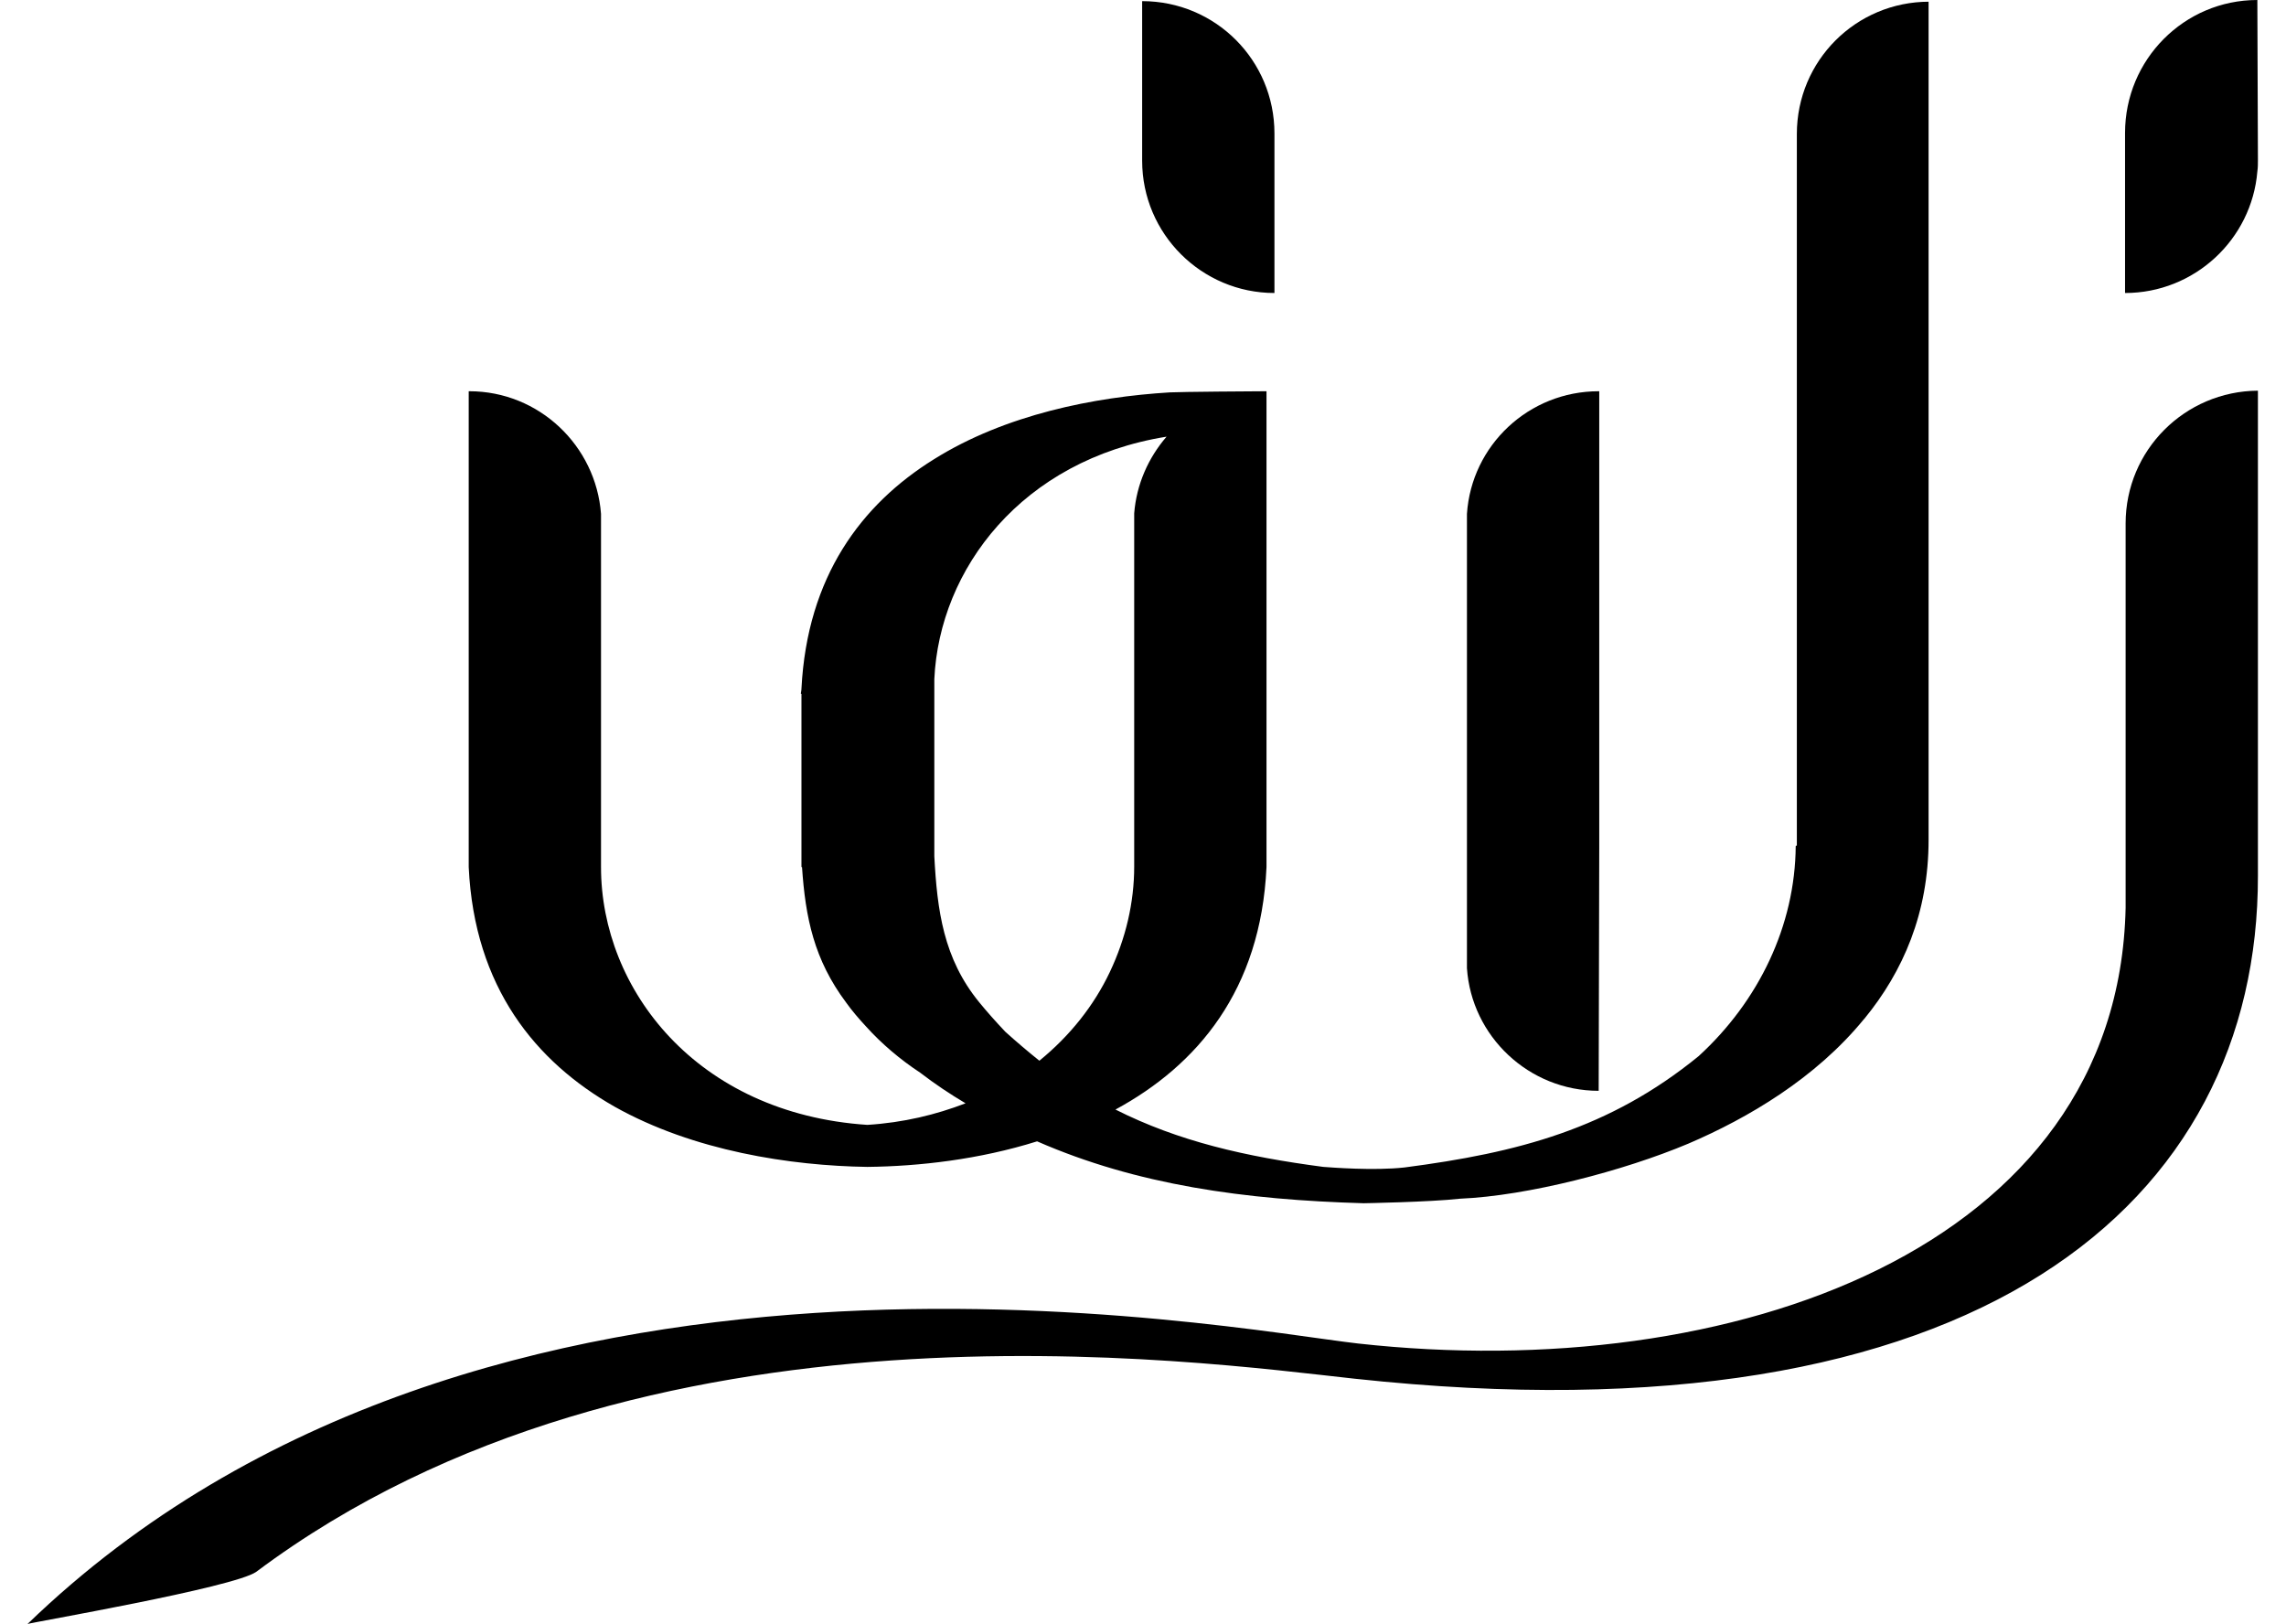 <svg height="1776" viewBox="196 146.1 392.9 286" width="2500" xmlns="http://www.w3.org/2000/svg"><path d="m472.7 338.2.1-42.8v-80.4h-.1c-12.3 0-22.4 9.5-23.2 21.6v80c.8 12 10.9 21.6 23.2 21.6z"/><path d="m565.5 238.3v67.7c-1.3 60.1-69.5 84-135.2 76.7-23.1-2.6-154-28.2-234.3 49.4.2-.2 36.4-6.4 40.3-9.2 68-50.9 165.7-37 193.4-34 110 11.9 159.2-31.1 159.1-88.6v-85.4c-12.9.1-23.3 10.5-23.3 23.4zm-149.9-40.6v-28.1c0-12.9-10.4-23.3-23.3-23.3v28.1c0 12.9 10.5 23.3 23.3 23.3zm173.1-51.6c-12.9 0-23.3 10.5-23.3 23.4v28.2c12.2 0 22.3-9.4 23.3-21.4.1-.7.1-1.3.1-2z"/><path d="m530.9 146.4c-12.9 0-23.3 10.4-23.3 23.3v125.3c-.1 0-.2.1-.2.1-.1 14-6.5 27.3-17.1 37-15.7 12.8-31.8 17-51.8 19.6-5.4.6-12.9 0-14.3-.1-13.7-1.8-25.5-4.5-36.6-10.1 14.4-7.8 25.6-21 26.6-42.7v-83.8h-.1c-1.7 0-15.1.1-16.9.2-13.3.8-29 3.9-41.6 11.8-12.7 7.9-22.3 20.6-23.3 40.4 0 .3-.1.6-.1.9h.1v30.5h.1c.6 8.9 2.1 16.3 7.8 23.9 1 1.4 2.2 2.8 3.5 4.2 2.7 3 6 5.8 9.5 8.1 2.6 2 5.3 3.8 8 5.4-5.2 2-10.9 3.4-17.3 3.8-30.1-2-46.9-23.9-46.9-45.4v-62.2c-.9-12-10.9-21.6-23.2-21.6h-.1v83.8c1 21.2 11.8 34.3 25.7 42.2 13.9 7.8 31 10.4 44.5 10.6 9.1-.1 19.7-1.3 29.9-4.5 17.6 7.7 36.6 10.3 57.5 10.9 0 0 11.6-.2 17-.8 11.9-.5 28.8-4.9 40.2-9.7 10.5-4.5 22.4-11.5 30.9-21.9l.1-.1c6.8-8.3 11.3-18.6 11.3-31.5v-147.6zm-156.7 186.5c-2-1.6-4-3.3-6-5.1-1.7-1.8-3.3-3.6-4.6-5.2-6.3-7.7-7.4-16.2-7.9-25.7v-31.2c.9-19.4 15.4-38.6 40.9-42.7-3.2 3.7-5.3 8.4-5.7 13.5v62.2c0 6.4-1.5 12.7-4.3 18.6s-7 11.2-12.4 15.6z"/></svg>